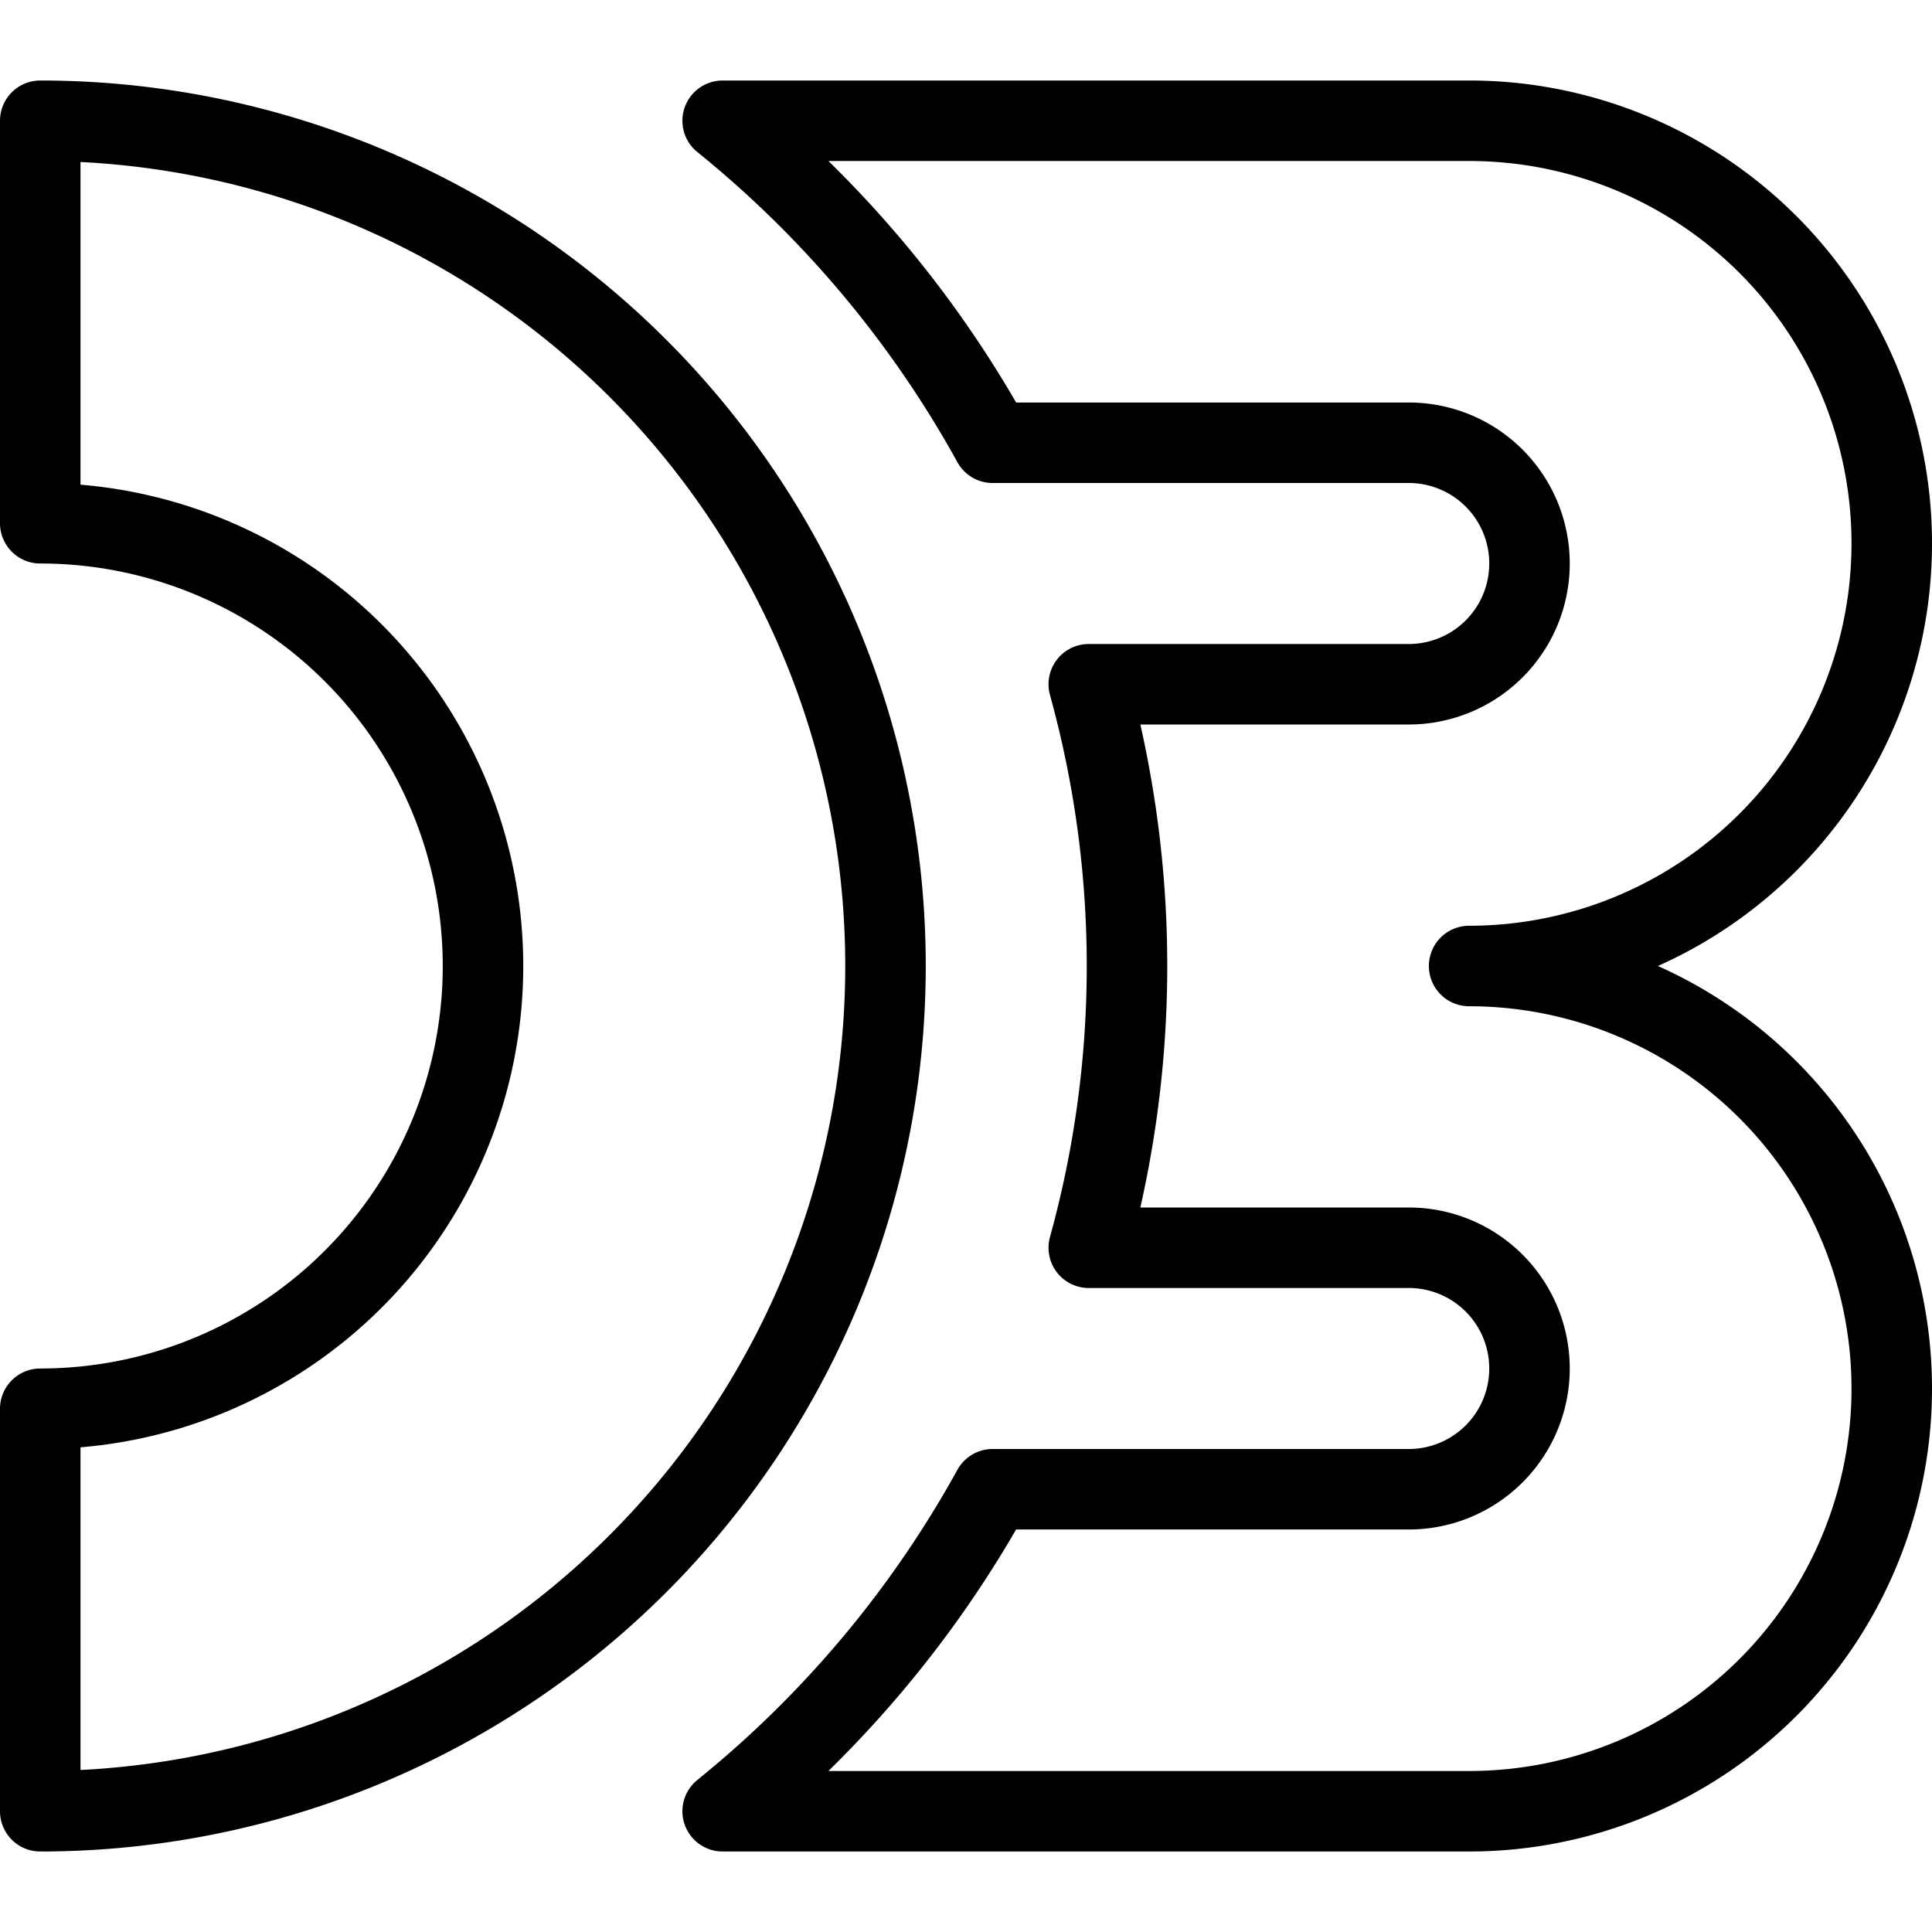 <svg xmlns="http://www.w3.org/2000/svg" viewBox="0 0 24 24"><g transform="matrix(1,0,0,1,0,0)"><defs><style>.a{fill:none;stroke:#000000;stroke-linecap:round;stroke-linejoin:round;}</style></defs><title>d3js</title><path class="a" d="M.5,17.5a5.5,5.5,0,0,0,0-11v-5a10.5,10.5,0,0,1,0,21Z"></path><path class="a" d="M18.25,12a5.25,5.25,0,0,0,0-10.5H8.977a13.559,13.559,0,0,1,3.354,4H17.5a1.5,1.5,0,0,1,0,3H13.525a13.132,13.132,0,0,1,0,7H17.5a1.5,1.5,0,0,1,0,3H12.331a13.559,13.559,0,0,1-3.354,4H18.25a5.25,5.25,0,0,0,0-10.5Z"></path></g></svg>